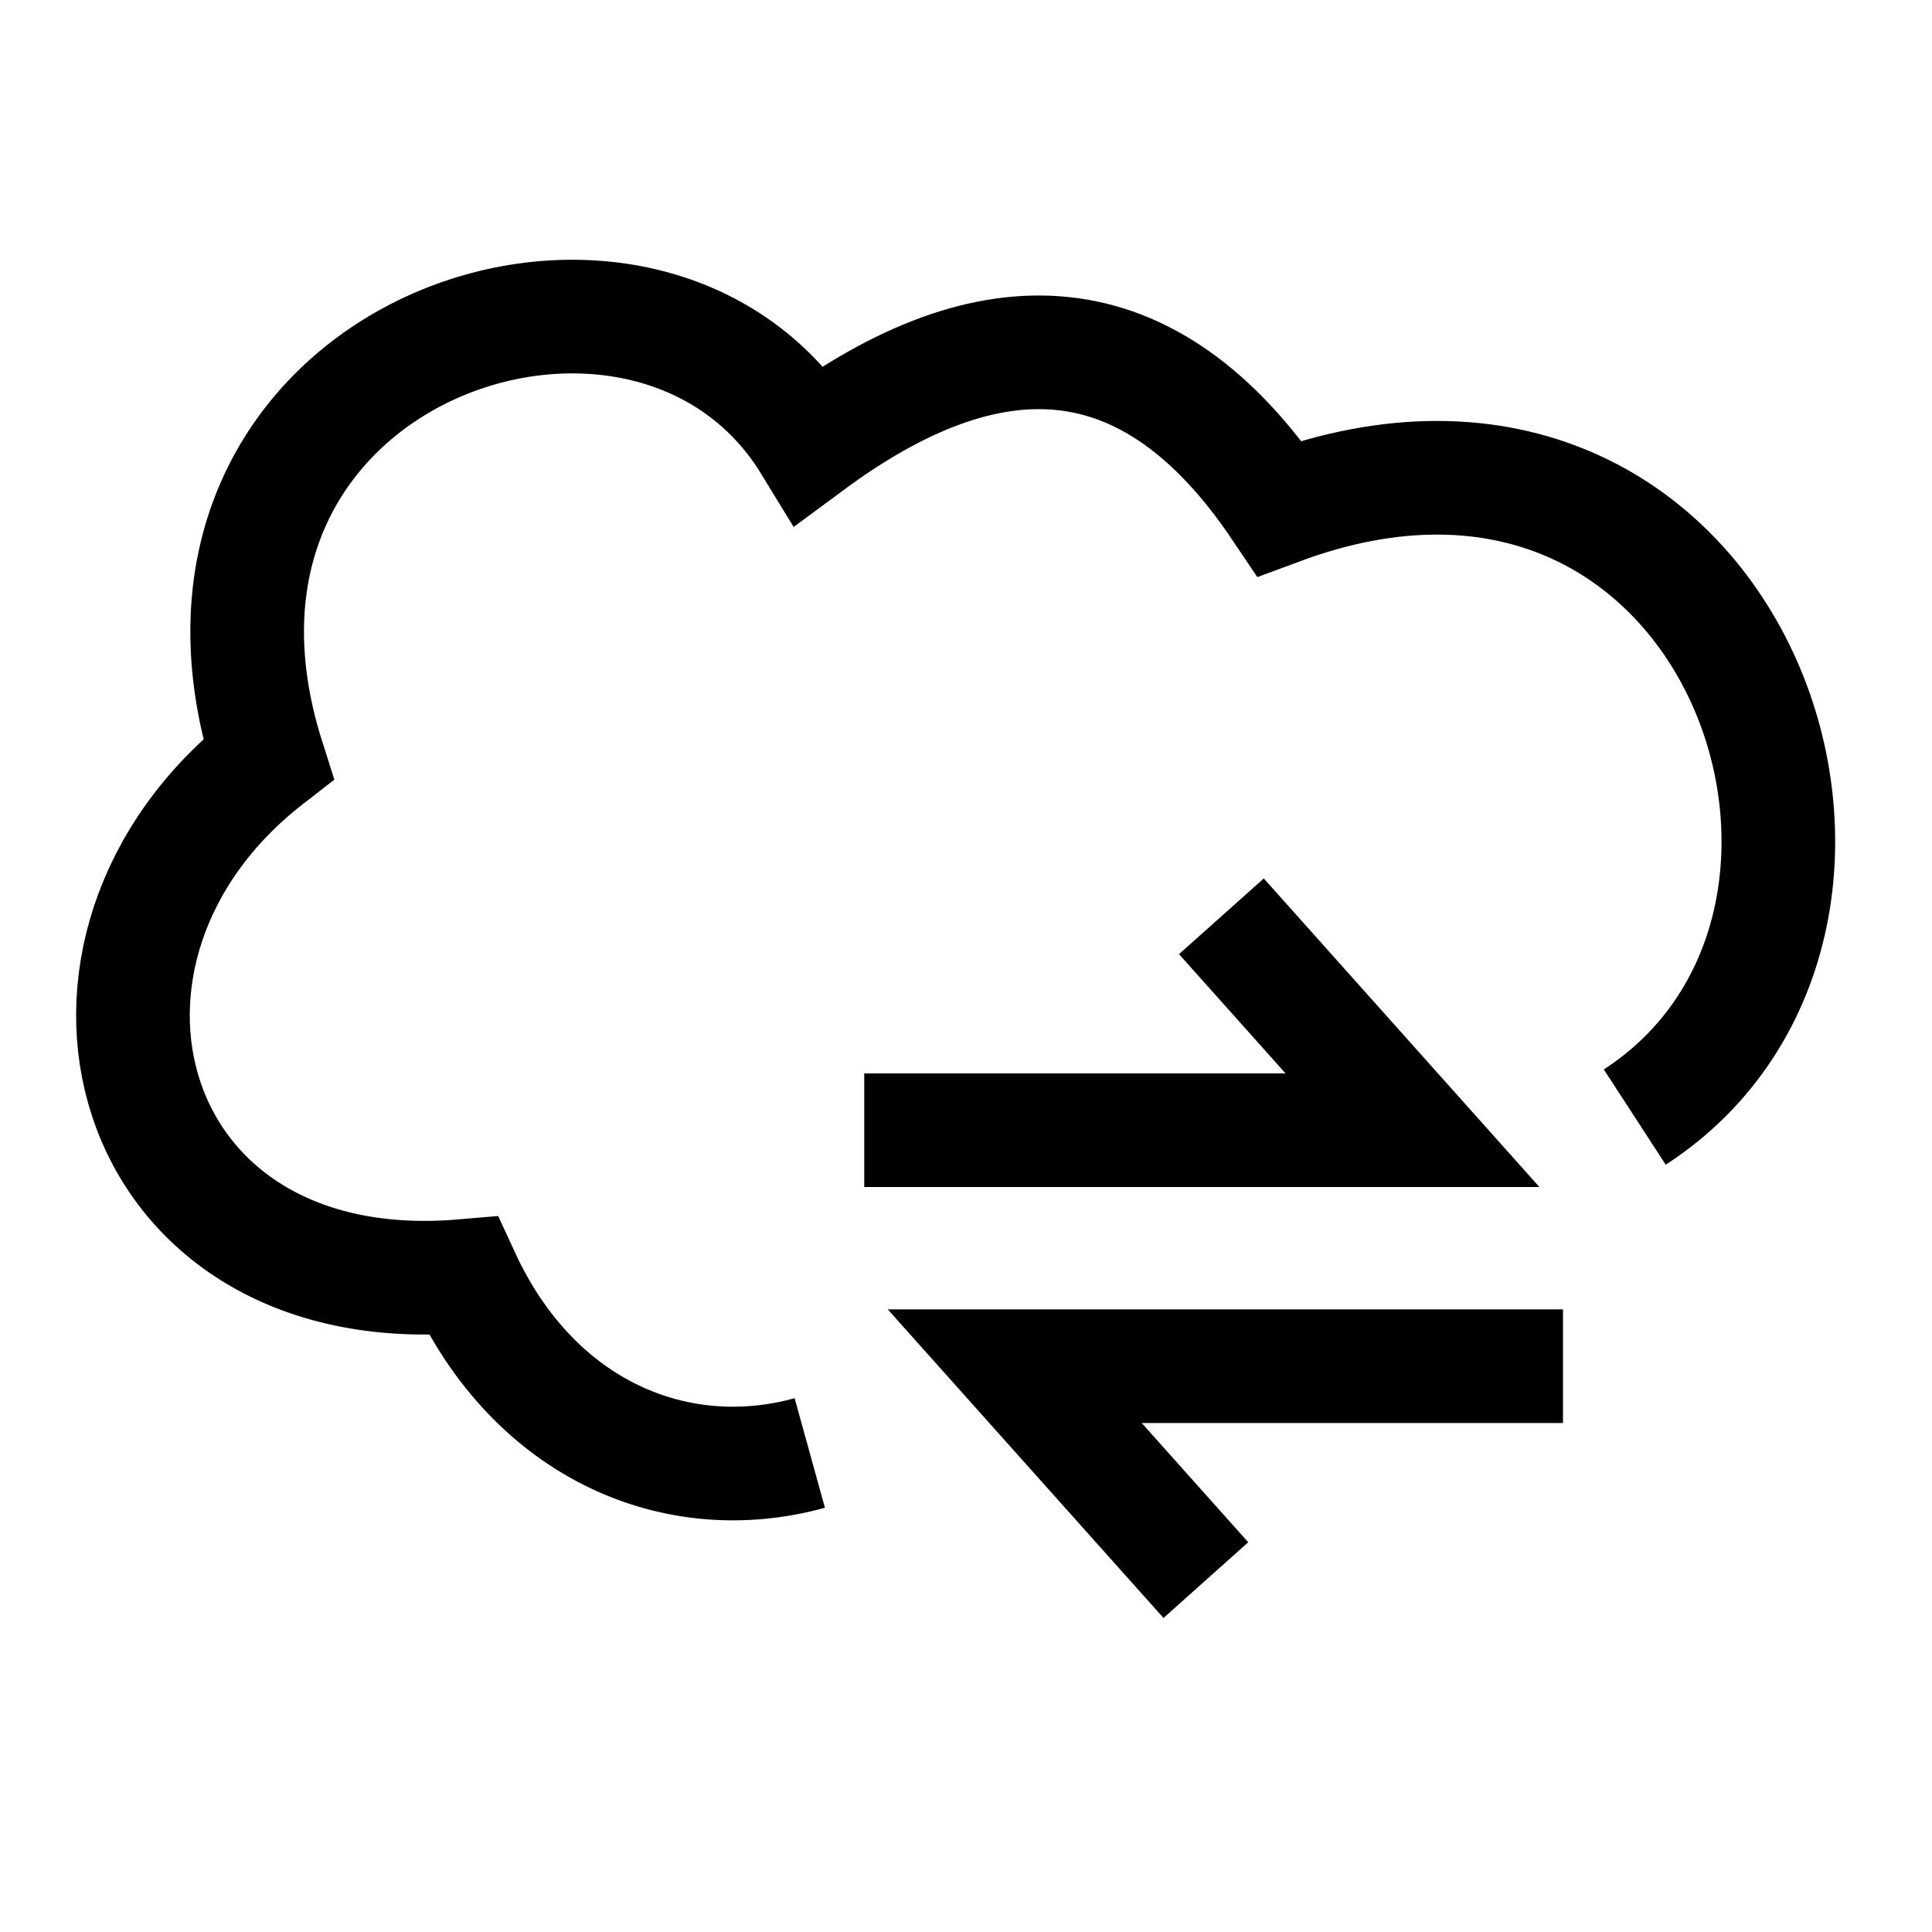 <svg width="51" height="51" viewBox="0 0 51 51" fill="none" xmlns="http://www.w3.org/2000/svg">
<path d="M43.154 29.488C51.148 24.294 45.776 8.952 33.776 13.416C30.33 8.288 26.122 8.221 21.376 11.73C17.072 4.687 3.649 9.256 7.079 20.038C0.668 25.02 3.197 34.456 12.229 33.684C14.115 37.773 17.88 39.322 21.376 38.355" stroke="black" stroke-width="3" stroke-miterlimit="10"/>
<path d="M22.814 29.835H37.286L32.242 24.188" stroke="black" stroke-width="3"/>
<path d="M41.259 36.065H26.787L31.832 41.711" stroke="black" stroke-width="3"/>
</svg>
